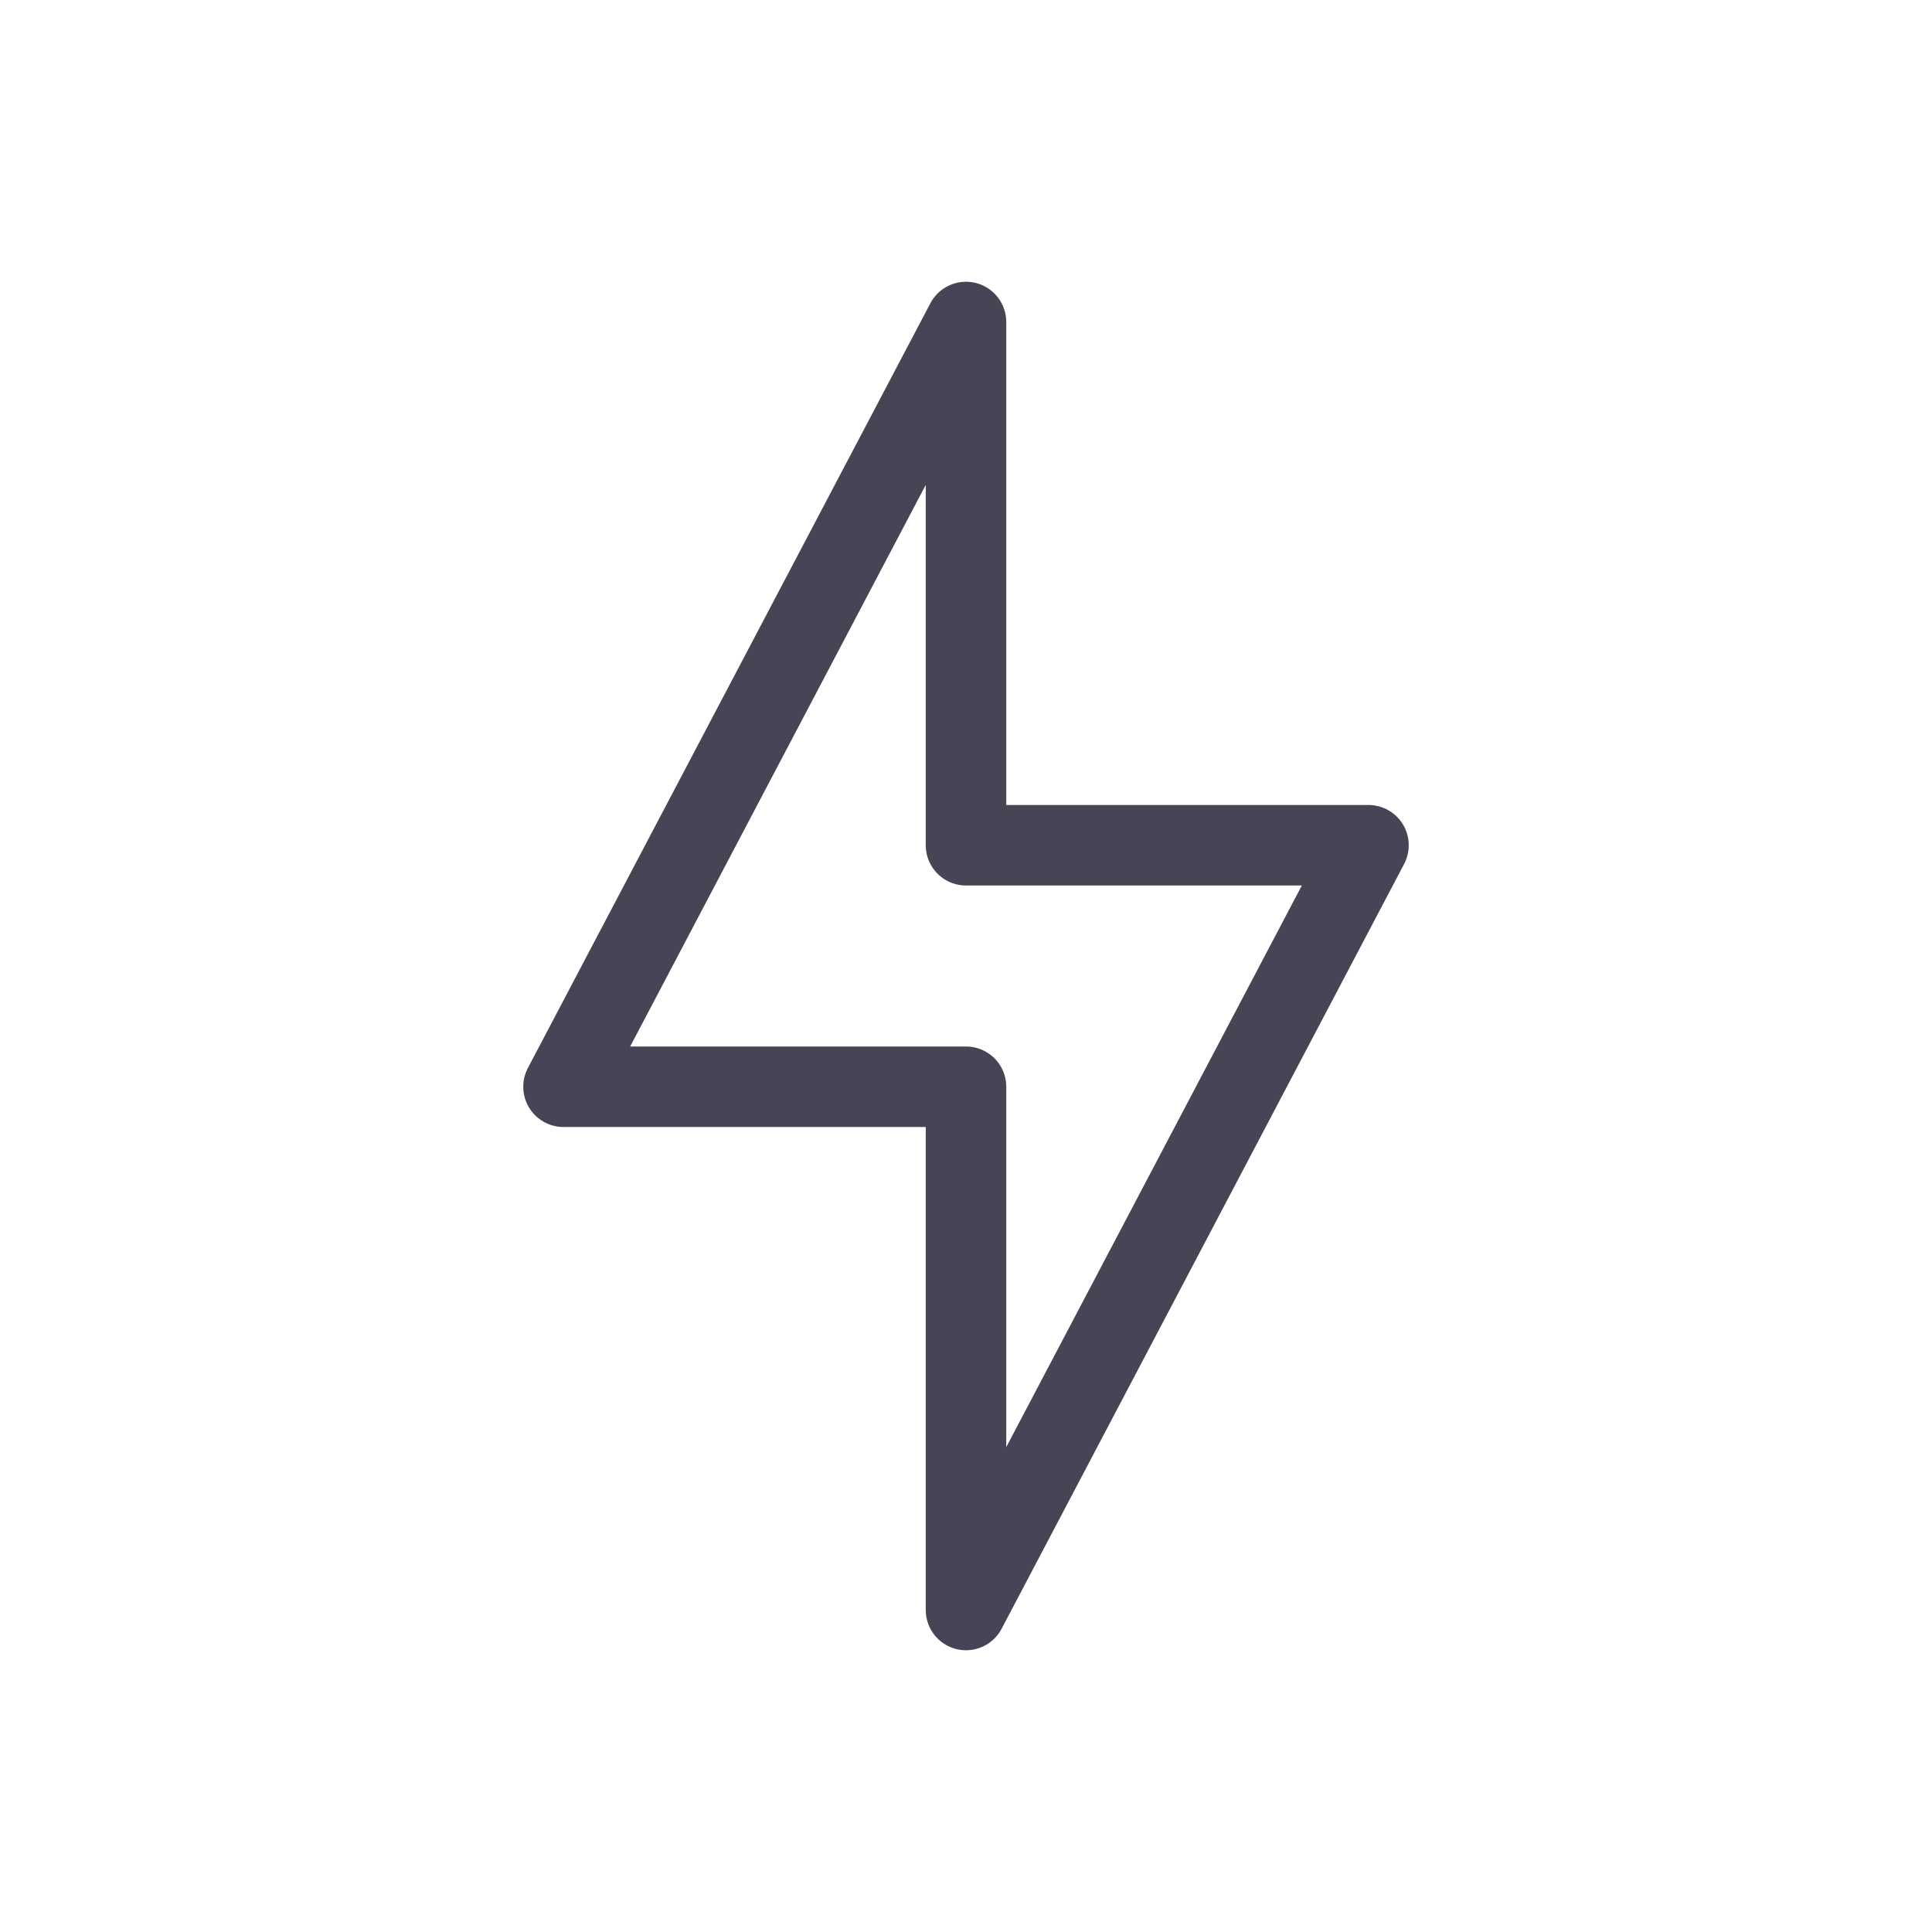<?xml version="1.0" encoding="utf-8"?><!-- Uploaded to: SVG Repo, www.svgrepo.com, Generator: SVG Repo Mixer Tools -->
<svg width="800px" height="800px" viewBox="0 0 24 24" fill="none" xmlns="http://www.w3.org/2000/svg">
<path d="M7 13.5L12 4V10.5H17L12 20L12 13.5H7Z" stroke="#464455" stroke-linecap="round" stroke-linejoin="round"/>
</svg>